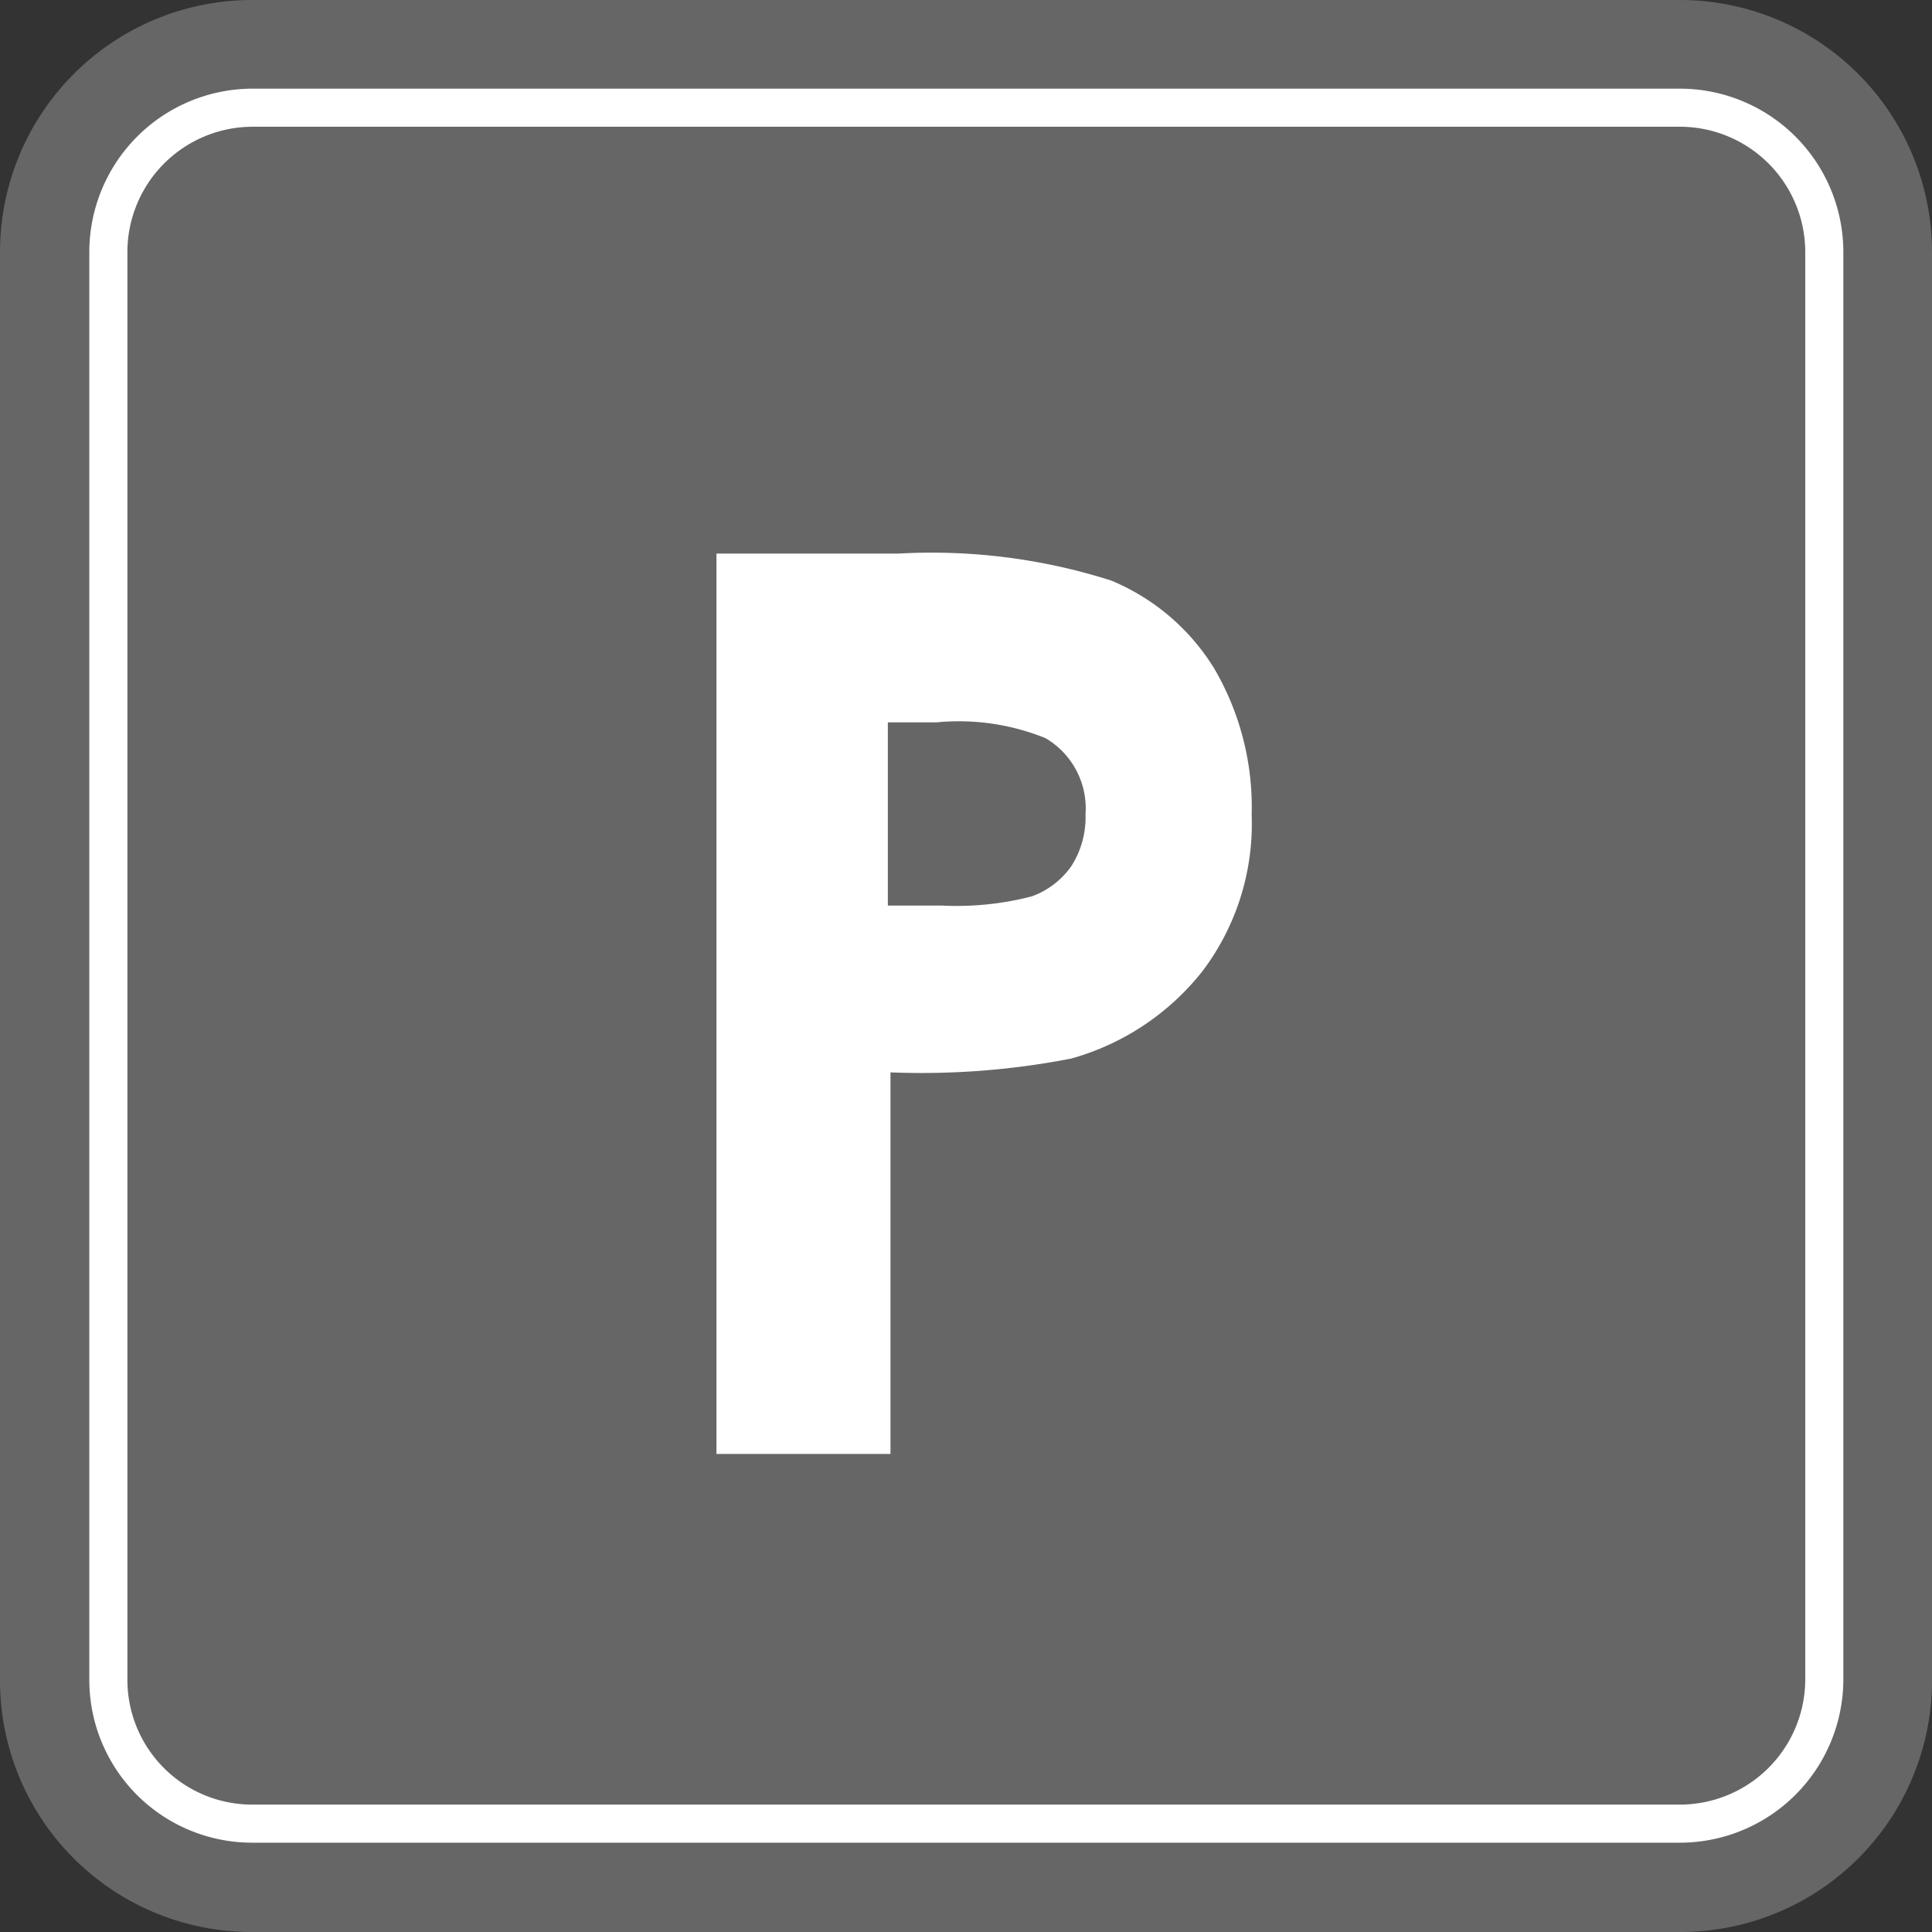 <svg xmlns="http://www.w3.org/2000/svg" viewBox="0 0 29.42 29.42"><rect x="0" y="0" width="29.42" height="29.42" fill="#333333" stroke="none"/><defs><style>.cls-1{fill:#666;}.cls-2{fill:#fff;}</style></defs><g id="レイヤー_2" data-name="レイヤー 2"><g id="design"><path class="cls-1" d="M3.84,0H25.58a3.84,3.84,0,0,1,3.84,3.84V25.59a3.83,3.83,0,0,1-3.83,3.83H3.83A3.83,3.83,0,0,1,0,25.59V3.84A3.84,3.84,0,0,1,3.84,0Z"/><path class="cls-2" d="M25.58,28.06H3.84a2.48,2.48,0,0,1-2.48-2.48V3.83A2.49,2.49,0,0,1,3.84,1.35H25.58a2.49,2.49,0,0,1,2.49,2.48V25.58A2.49,2.49,0,0,1,25.58,28.06ZM3.84,1.93a1.91,1.91,0,0,0-1.9,1.9V25.58a1.9,1.9,0,0,0,1.9,1.9H25.58a1.91,1.91,0,0,0,1.91-1.9V3.83a1.91,1.91,0,0,0-1.91-1.9Z"/><path class="cls-2" d="M10.91,8.43h2.77a9,9,0,0,1,3.24.41,3.35,3.35,0,0,1,1.57,1.34,4.18,4.18,0,0,1,.57,2.23,3.72,3.72,0,0,1-.75,2.38,3.87,3.87,0,0,1-2,1.33,11.93,11.93,0,0,1-2.75.21v5.81H10.91Zm2.61,5.36h.83a4.54,4.54,0,0,0,1.36-.14,1.25,1.25,0,0,0,.61-.47,1.38,1.38,0,0,0,.21-.78,1.24,1.24,0,0,0-.61-1.16A3.52,3.52,0,0,0,14.26,11h-.74Z"/></g></g></svg>